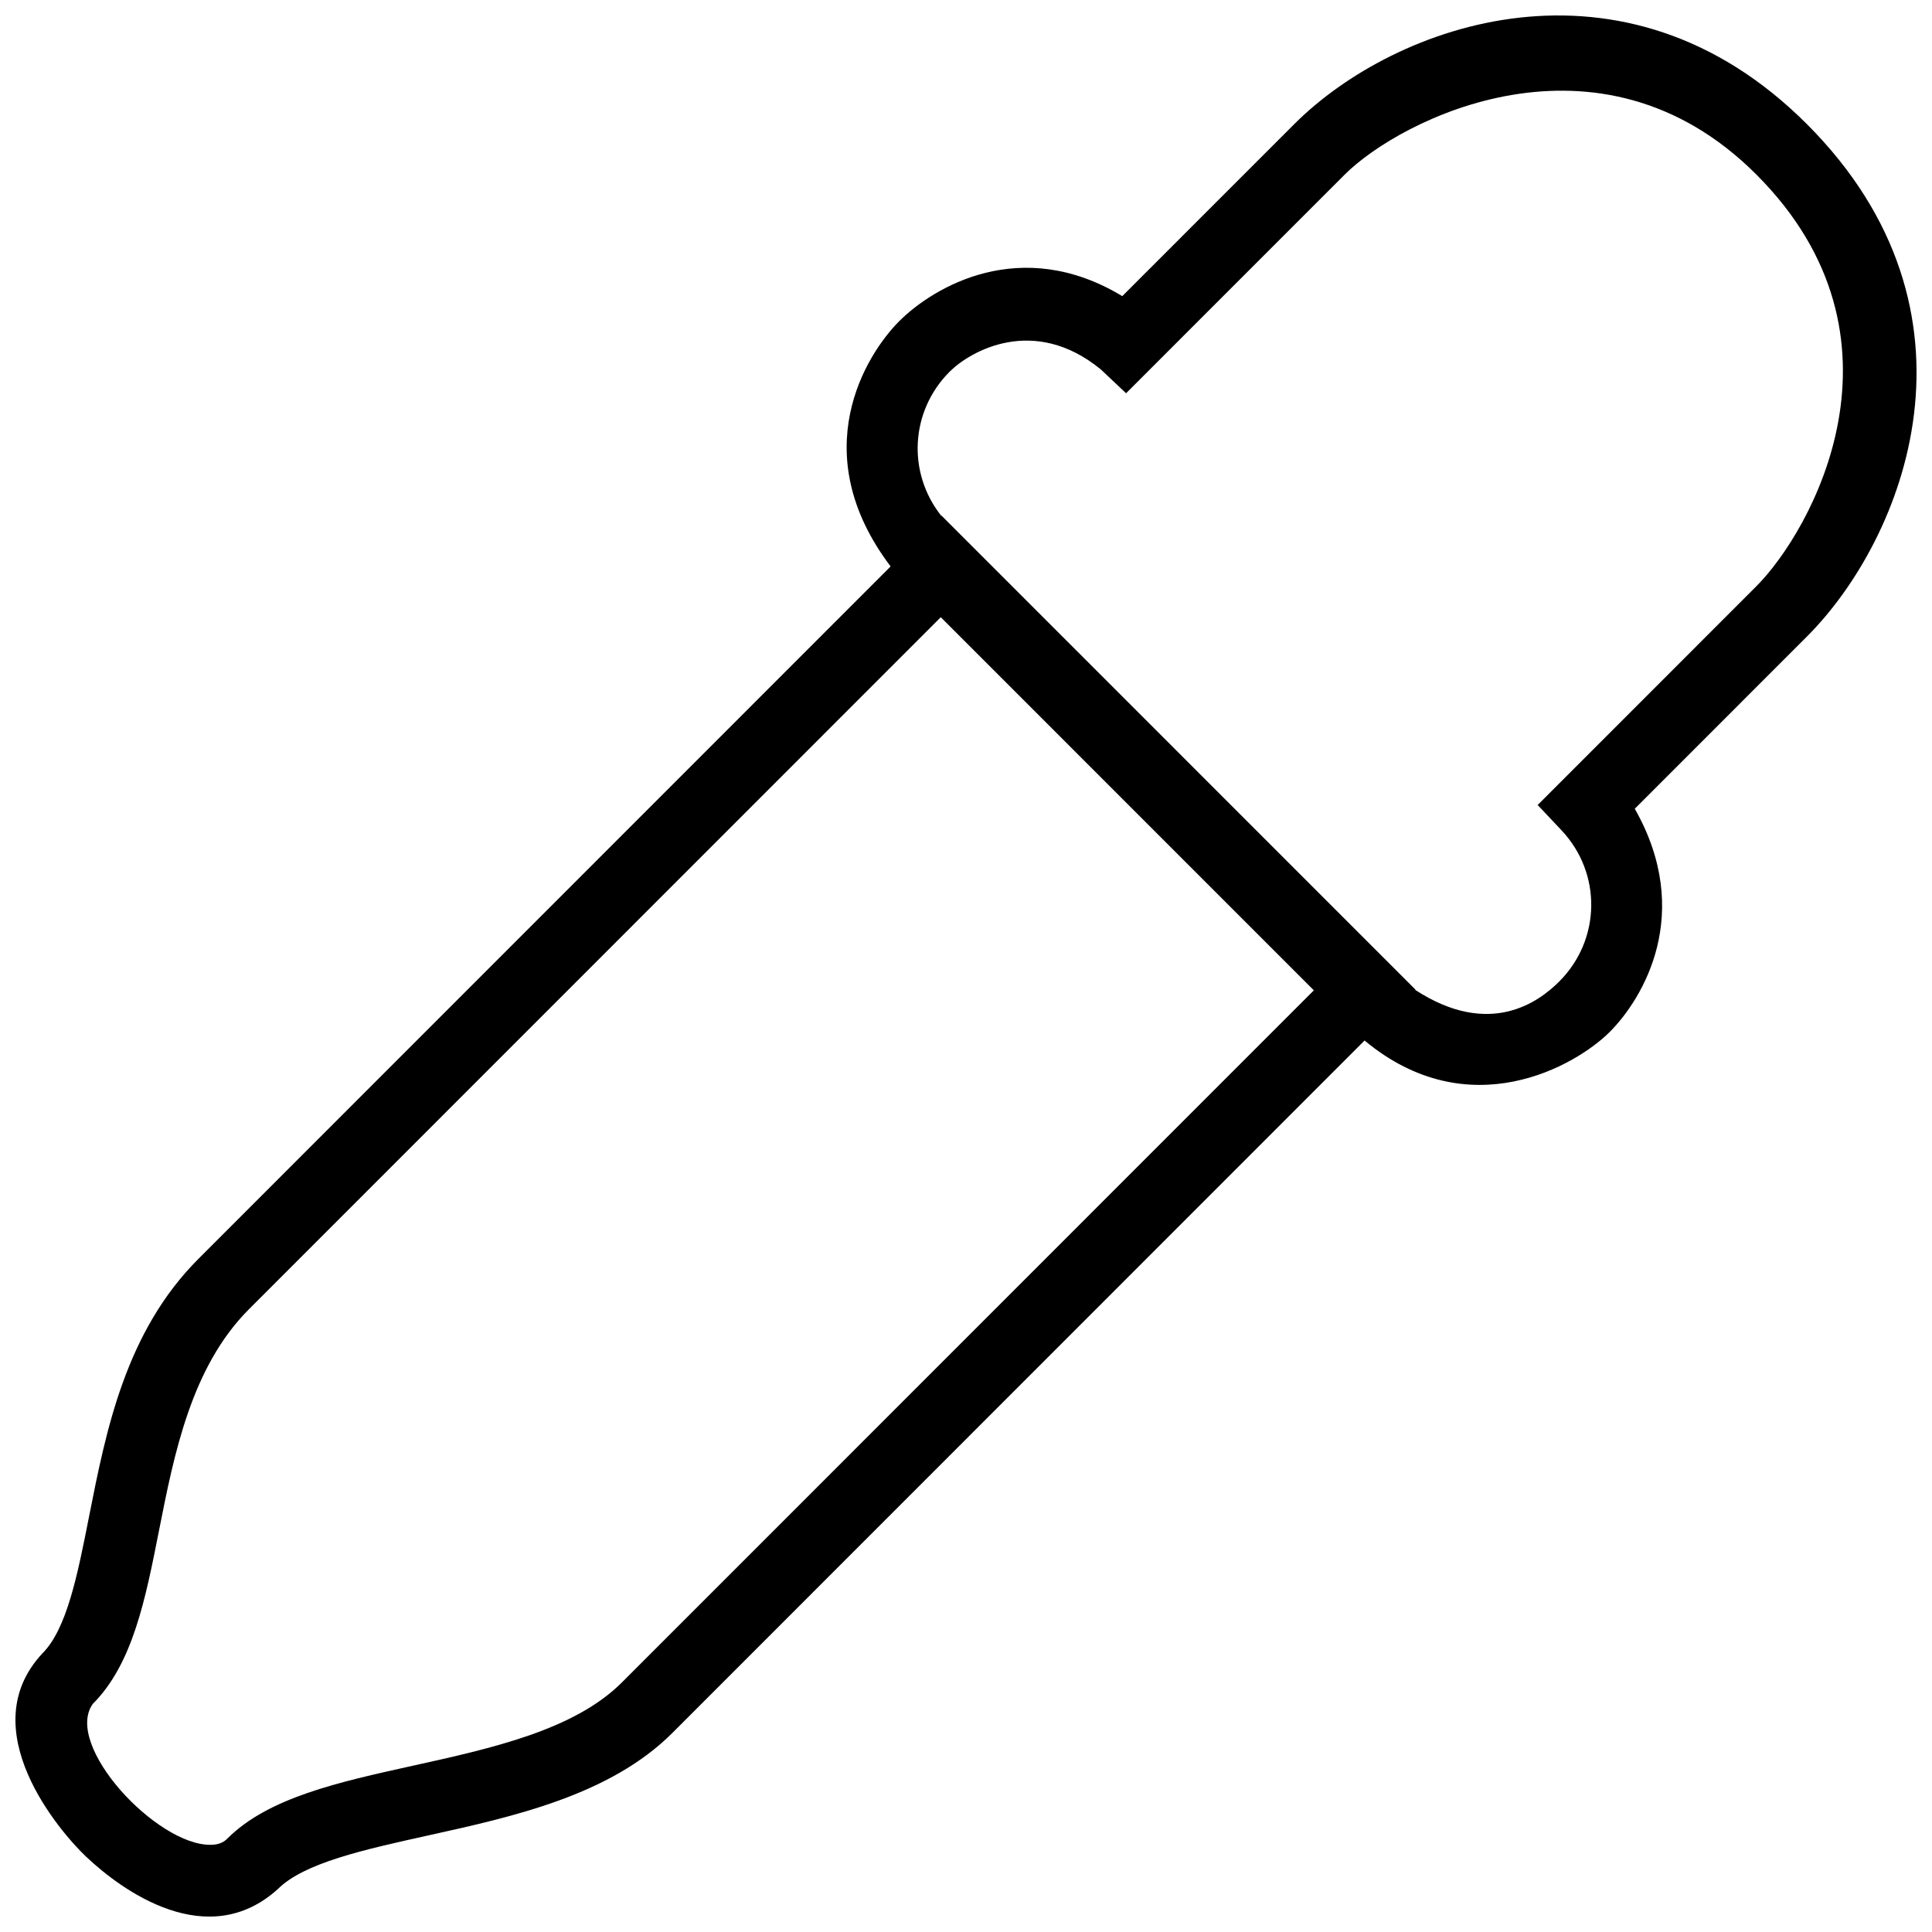 <?xml version="1.0" encoding="UTF-8"?>
<!-- Uploaded to: ICON Repo, www.svgrepo.com, Generator: ICON Repo Mixer Tools -->
<svg width="800px" height="800px" version="1.1" viewBox="144 144 512 512" xmlns="http://www.w3.org/2000/svg">
 <defs>
  <clipPath id="a">
   <path d="m148.09 148.09h503.81v503.81h-503.81z"/>
  </clipPath>
 </defs>
 <g clip-path="url(#a)">
  <path d="m577.23 358.33 45.594-45.609c25.988-25.992 49.77-86.066 0-135.85-48.523-48.543-109.16-26.656-135.81 0l-45.602 45.609c-26.945-16.281-50.109-2.363-59.113 6.641-8.832 8.832-25.129 34.832-2.277 64.988l-183.42 183.48c-19.348 19.352-24.488 45.438-29.031 68.453-3.008 15.242-5.844 29.641-12.34 36.133-18.758 20.062 4.59 47.227 11.547 53.828 9.613 9.113 32.234 25.457 50.863 8.609 6.922-6.926 22.879-10.453 39.777-14.188 22.617-4.992 48.254-10.656 64.785-27.195l183.42-183.48c27.641 23.004 55.965 6.731 64.973-2.273 8.824-8.848 22.395-31.391 6.637-59.145zm-323.9 253.62c-19.664 4.344-38.234 8.449-49.062 19.277-0.777 0.777-1.984 1.668-4.453 1.668-14.312 0.156-39.055-26.41-31.215-37.352 10.559-10.566 13.945-27.703 17.523-45.848 4.016-20.367 8.57-43.453 23.852-58.738l183.34-183.39c17.336 17.355 95.852 95.863 98.867 98.883l-183.36 183.4c-12.629 12.629-34.418 17.445-55.492 22.102zm265.71-205.63 0.066-0.066-125.61-125.62-0.055 0.055c-9.043-11.383-8.258-27.703 2.223-38.188 5.43-5.438 22.324-15.133 40.078-0.586l6.68 6.301 57.957-57.965c14.566-14.57 67.375-41.707 109.07 0 43.371 43.387 14.57 94.535 0 109.11l-57.953 57.973 6.297 6.68c10.758 11.395 10.5 29.004-0.578 40.09-5.43 5.441-18.449 15.066-38.176 2.227z"/>
 </g>
</svg>
